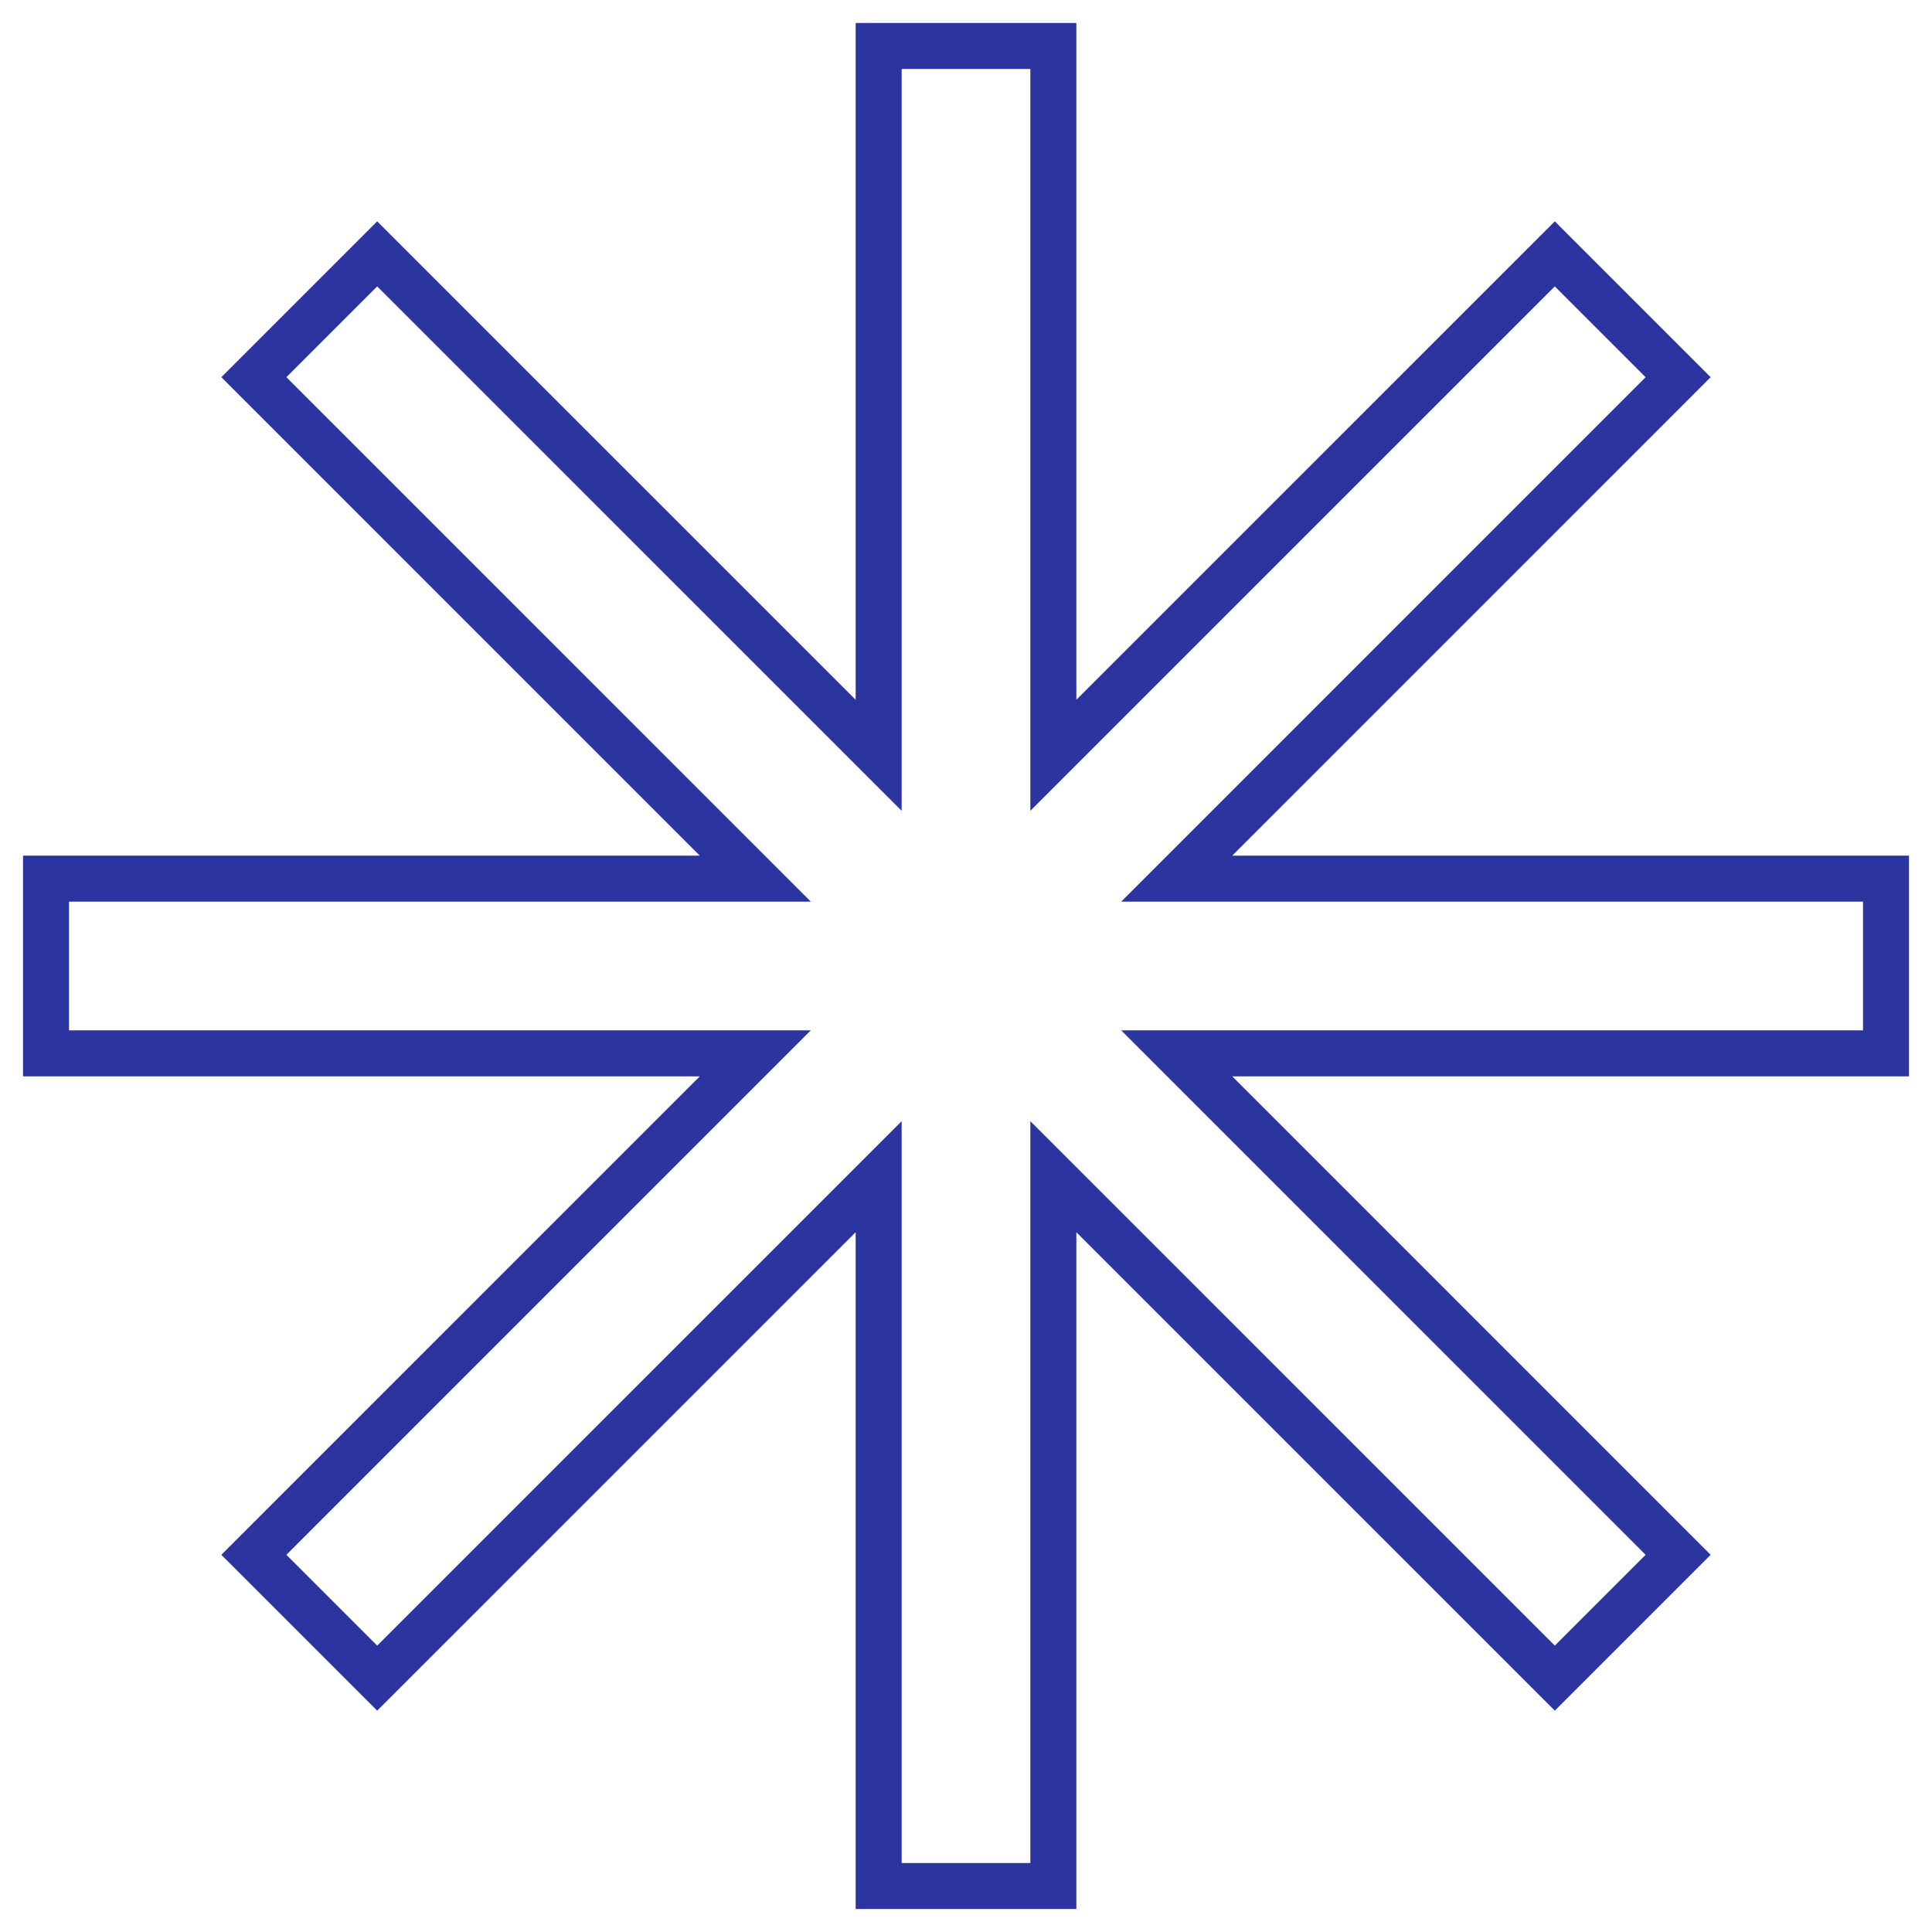 <svg width="42" height="42" viewBox="0 0 42 42" fill="none" xmlns="http://www.w3.org/2000/svg">
<path d="M41 19.101H25.581L36.481 8.2L33.8 5.519L22.899 16.419V1H19.101V16.419L8.2 5.519L5.519 8.2L16.419 19.101H1V22.899H16.419L5.519 33.8L8.2 36.481L19.101 25.581V41H22.899V25.581L33.8 36.481L36.481 33.8L25.581 22.899H41V19.101Z" stroke="#2C349F" stroke-miterlimit="10"/>
</svg>
